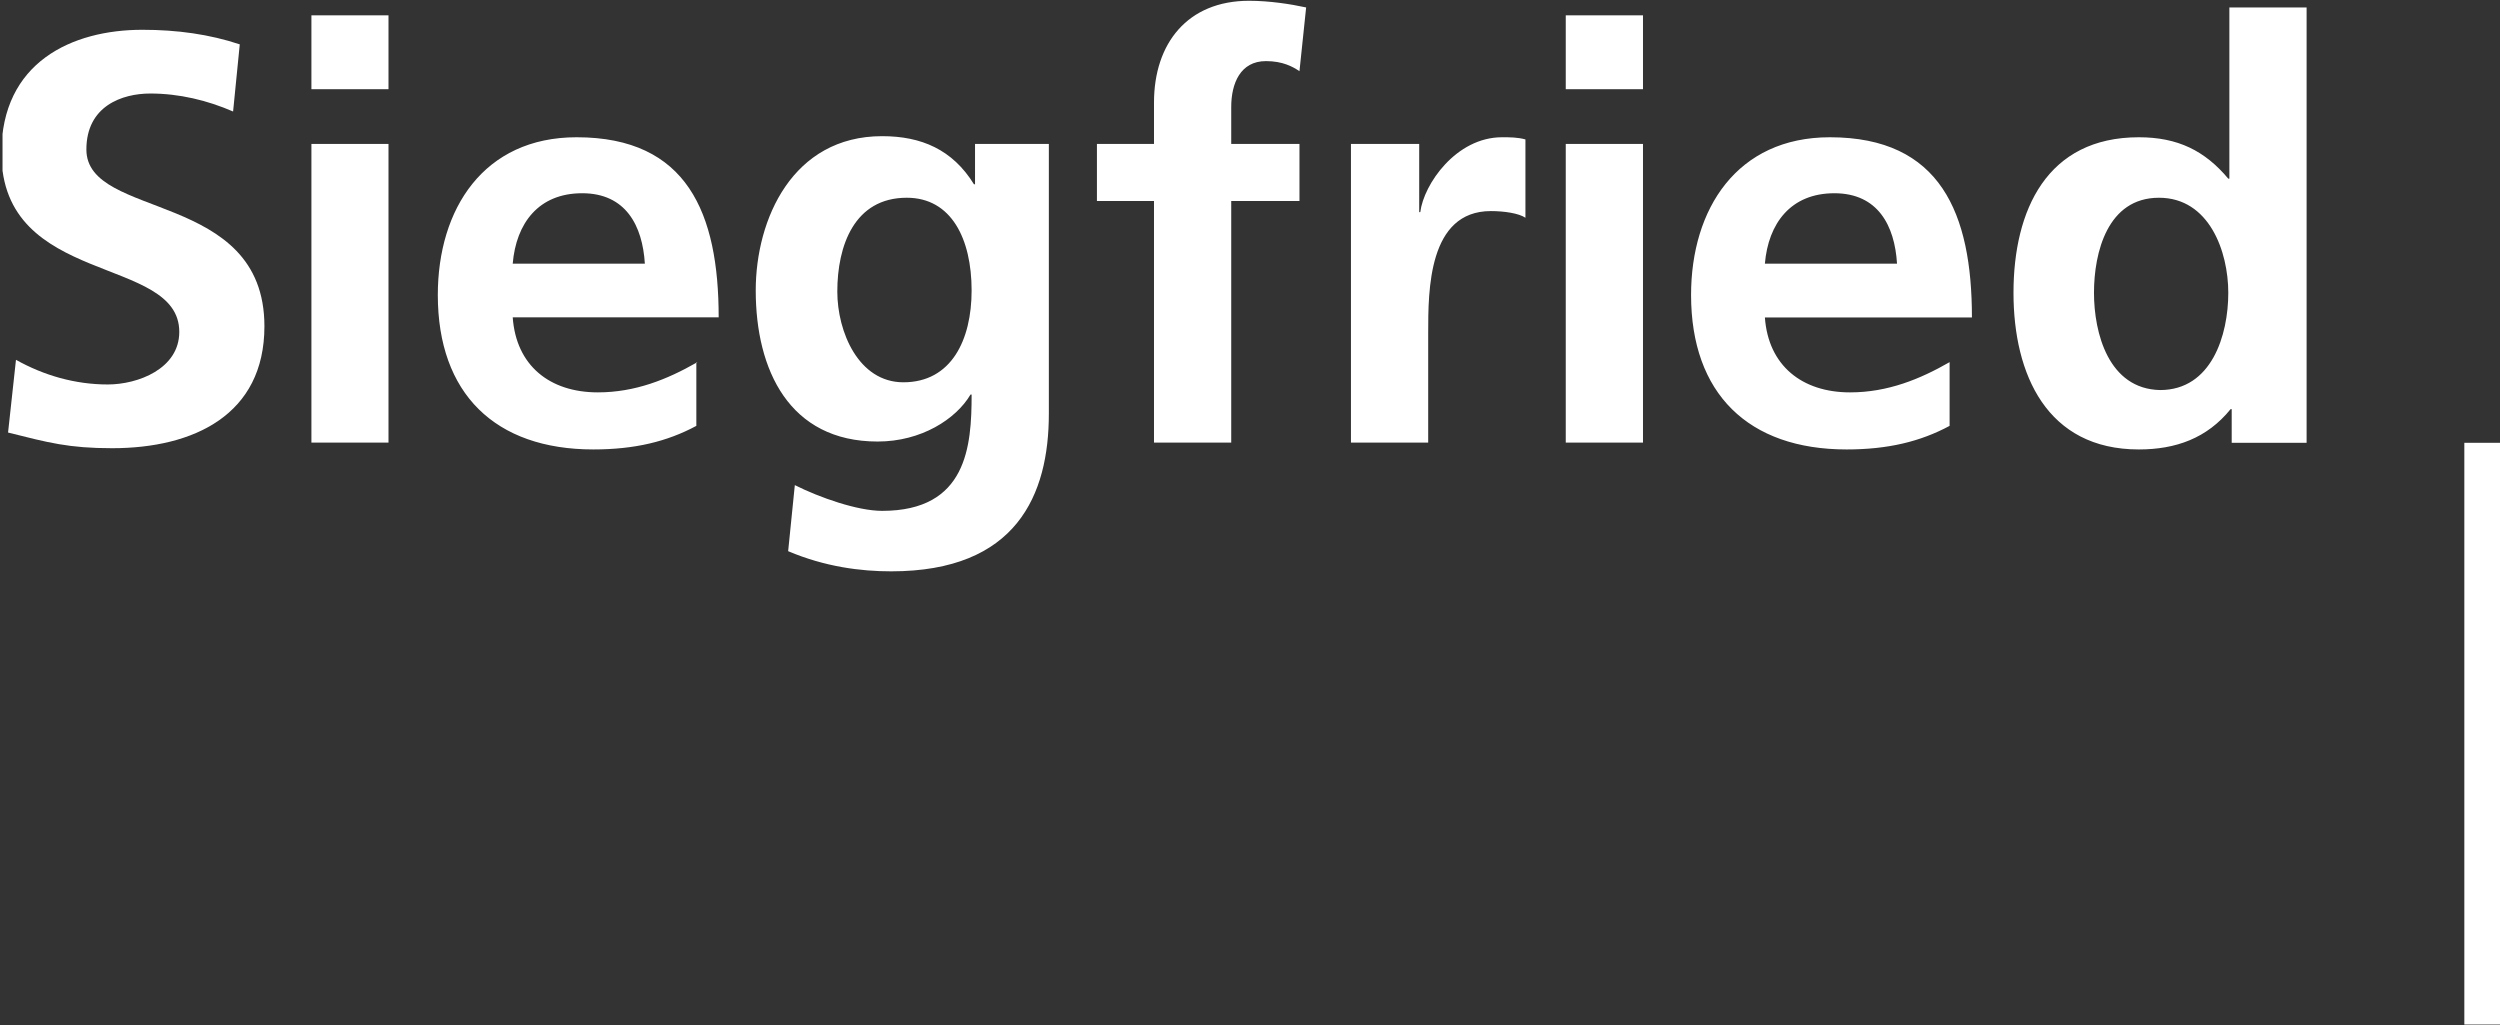 <svg version="1.2" xmlns="http://www.w3.org/2000/svg" viewBox="0 0 1612 661" width="1612" height="661">
	<rect x="0" y="0" width="1612" height="661" fill="#333333" stroke="none"/>
	<title>Siegfried_Blue-svg</title>
	<defs>
		<clipPath clipPathUnits="userSpaceOnUse" id="cp1">
			<path d="m1.63 0.47h1610.37v660.07h-1610.37z"/>
		</clipPath>
	</defs>
	<style>
		.s0 { fill: #ffffff } 
	</style>
	<g id="Layer">
		<g id="Layer">
			<g id="Clip-Path" clip-path="url(#cp1)">
				<path id="Layer" class="s0" d="m150.3 71.9c-16.6-7.2-34.7-11.6-53.4-11.6-18.1 0-41.2 8-41.2 36.1 0 45.5 114.8 26 114.8 114 0 57-45.5 78.6-98.2 78.6-28.1 0-41.1-3.6-67.1-10.1l5.1-46.9c18 10.1 38.2 15.9 59.2 15.9 19.4 0 46.1-10.1 46.1-33.9 0-49.8-114.7-28.9-114.7-115.4 0-58.5 45.5-79.4 90.9-79.4 22.4 0 43.3 2.9 62.8 9.4z"/>
			</g>
		</g>
	</g>
	<path id="Layer" fill-rule="evenodd" class="s0" d="m200.8 92.8h49.7v192.6h-49.7zm0-82.9h49.7v47.6h-49.7zm248.9 223.6q-0.4 0.2-0.7 0.4v-0.4c0 0 0.7 0 0.7 0zm-0.7 0.4v40.7c-18.8 10.1-39.7 15.2-66.4 15.2-63.5 0-100.3-36.1-100.3-99.6 0-55.5 29.6-101.7 89.5-101.7 71.4 0 91.6 49 91.6 116.1h-132.8c2.2 31.1 23.8 48.4 54.9 48.4 24.2 0 44.9-8.5 63.5-19.1zm-33.2-63.9c-1.5-24.5-12.3-45.4-40.4-45.4-28.2 0-42.6 19.4-44.8 45.4zm260.5-77.2v173.9c0 52.6-20.9 101.7-101.7 101.7-19.5 0-42.6-2.9-66.4-13l4.3-42.6c15.9 8 40.4 16.6 56.3 16.6 54.8 0 57.7-41.8 57.7-75h-0.7c-9.4 15.9-31.8 30.3-59.9 30.3-57 0-78.6-46.2-78.6-97.4 0-46.1 23.8-99.5 81.5-99.5 25.2 0 45.4 8.6 59.2 31h0.7v-26c0 0 47.6 0 47.6 0zm-49.8 94.5c0-33.2-13-59.8-41.8-59.8-33.9 0-44.8 31-44.8 60.5 0 26 13.7 58.5 42.6 58.5 31 0 44-27.4 44-59.2zm117.6-57.7h-36.8v-36.8h36.8v-26.7c0-38.2 21.7-65.6 61.3-65.6 13 0 26.7 2.1 36.8 4.3l-4.3 41.1c-4.3-2.9-10.8-6.5-21.6-6.5-16.6 0-22.4 14.5-22.4 29.6v23.8h44v36.8h-44v155.8h-49.8c0 0 0-155.8 0-155.8zm126.3-36.8h44.7v44h0.7c2.2-18 23.1-48.3 52.7-48.3 5 0 10.1 0 15.1 1.4v50.5c-4.3-2.9-13.7-4.3-22.3-4.3-40.4 0-40.4 51.2-40.4 78.6v70.7h-49.8v-192.6c0 0-0.7 0-0.7 0zm139.2 0h49.8v192.6h-49.8zm0-82.9h49.8v47.6h-49.8zm247.5 264.7c-18.8 10.1-39.7 15.2-66.4 15.2-63.5 0-100.3-36.1-100.3-99.6 0-55.5 29.6-101.7 89.5-101.7 71.4 0 91.6 49.1 91.6 116.2h-133.5c2.2 31 23.9 48.3 54.9 48.3 24.5 0 45.4-8.7 64.2-19.5 0 0 0 41.1 0 41.1zm-33.9-104.6c-1.5-24.5-12.3-45.4-40.4-45.4-28.2 0-42.6 19.5-44.8 45.4zm215.8 93.8h-0.7c-15.2 18.8-35.4 26-59.2 26-59.2 0-80.8-48.3-80.8-101 0-53.4 21.6-100.3 80.8-100.3 25.2 0 42.6 8.7 57.7 26.7h0.7v-110.4h49.8v280.7h-48.3c0 0 0-21.7 0-21.7zm-46.2-12.3c33.2 0 44-35.3 44-62.7 0-26.7-12.3-61.3-44.7-61.3-33.2 0-41.9 35.3-41.9 61.3 0 26 9.4 62 42.6 62.7zm196.2 34h23.1v375.1h-23.1z"/>
</svg>